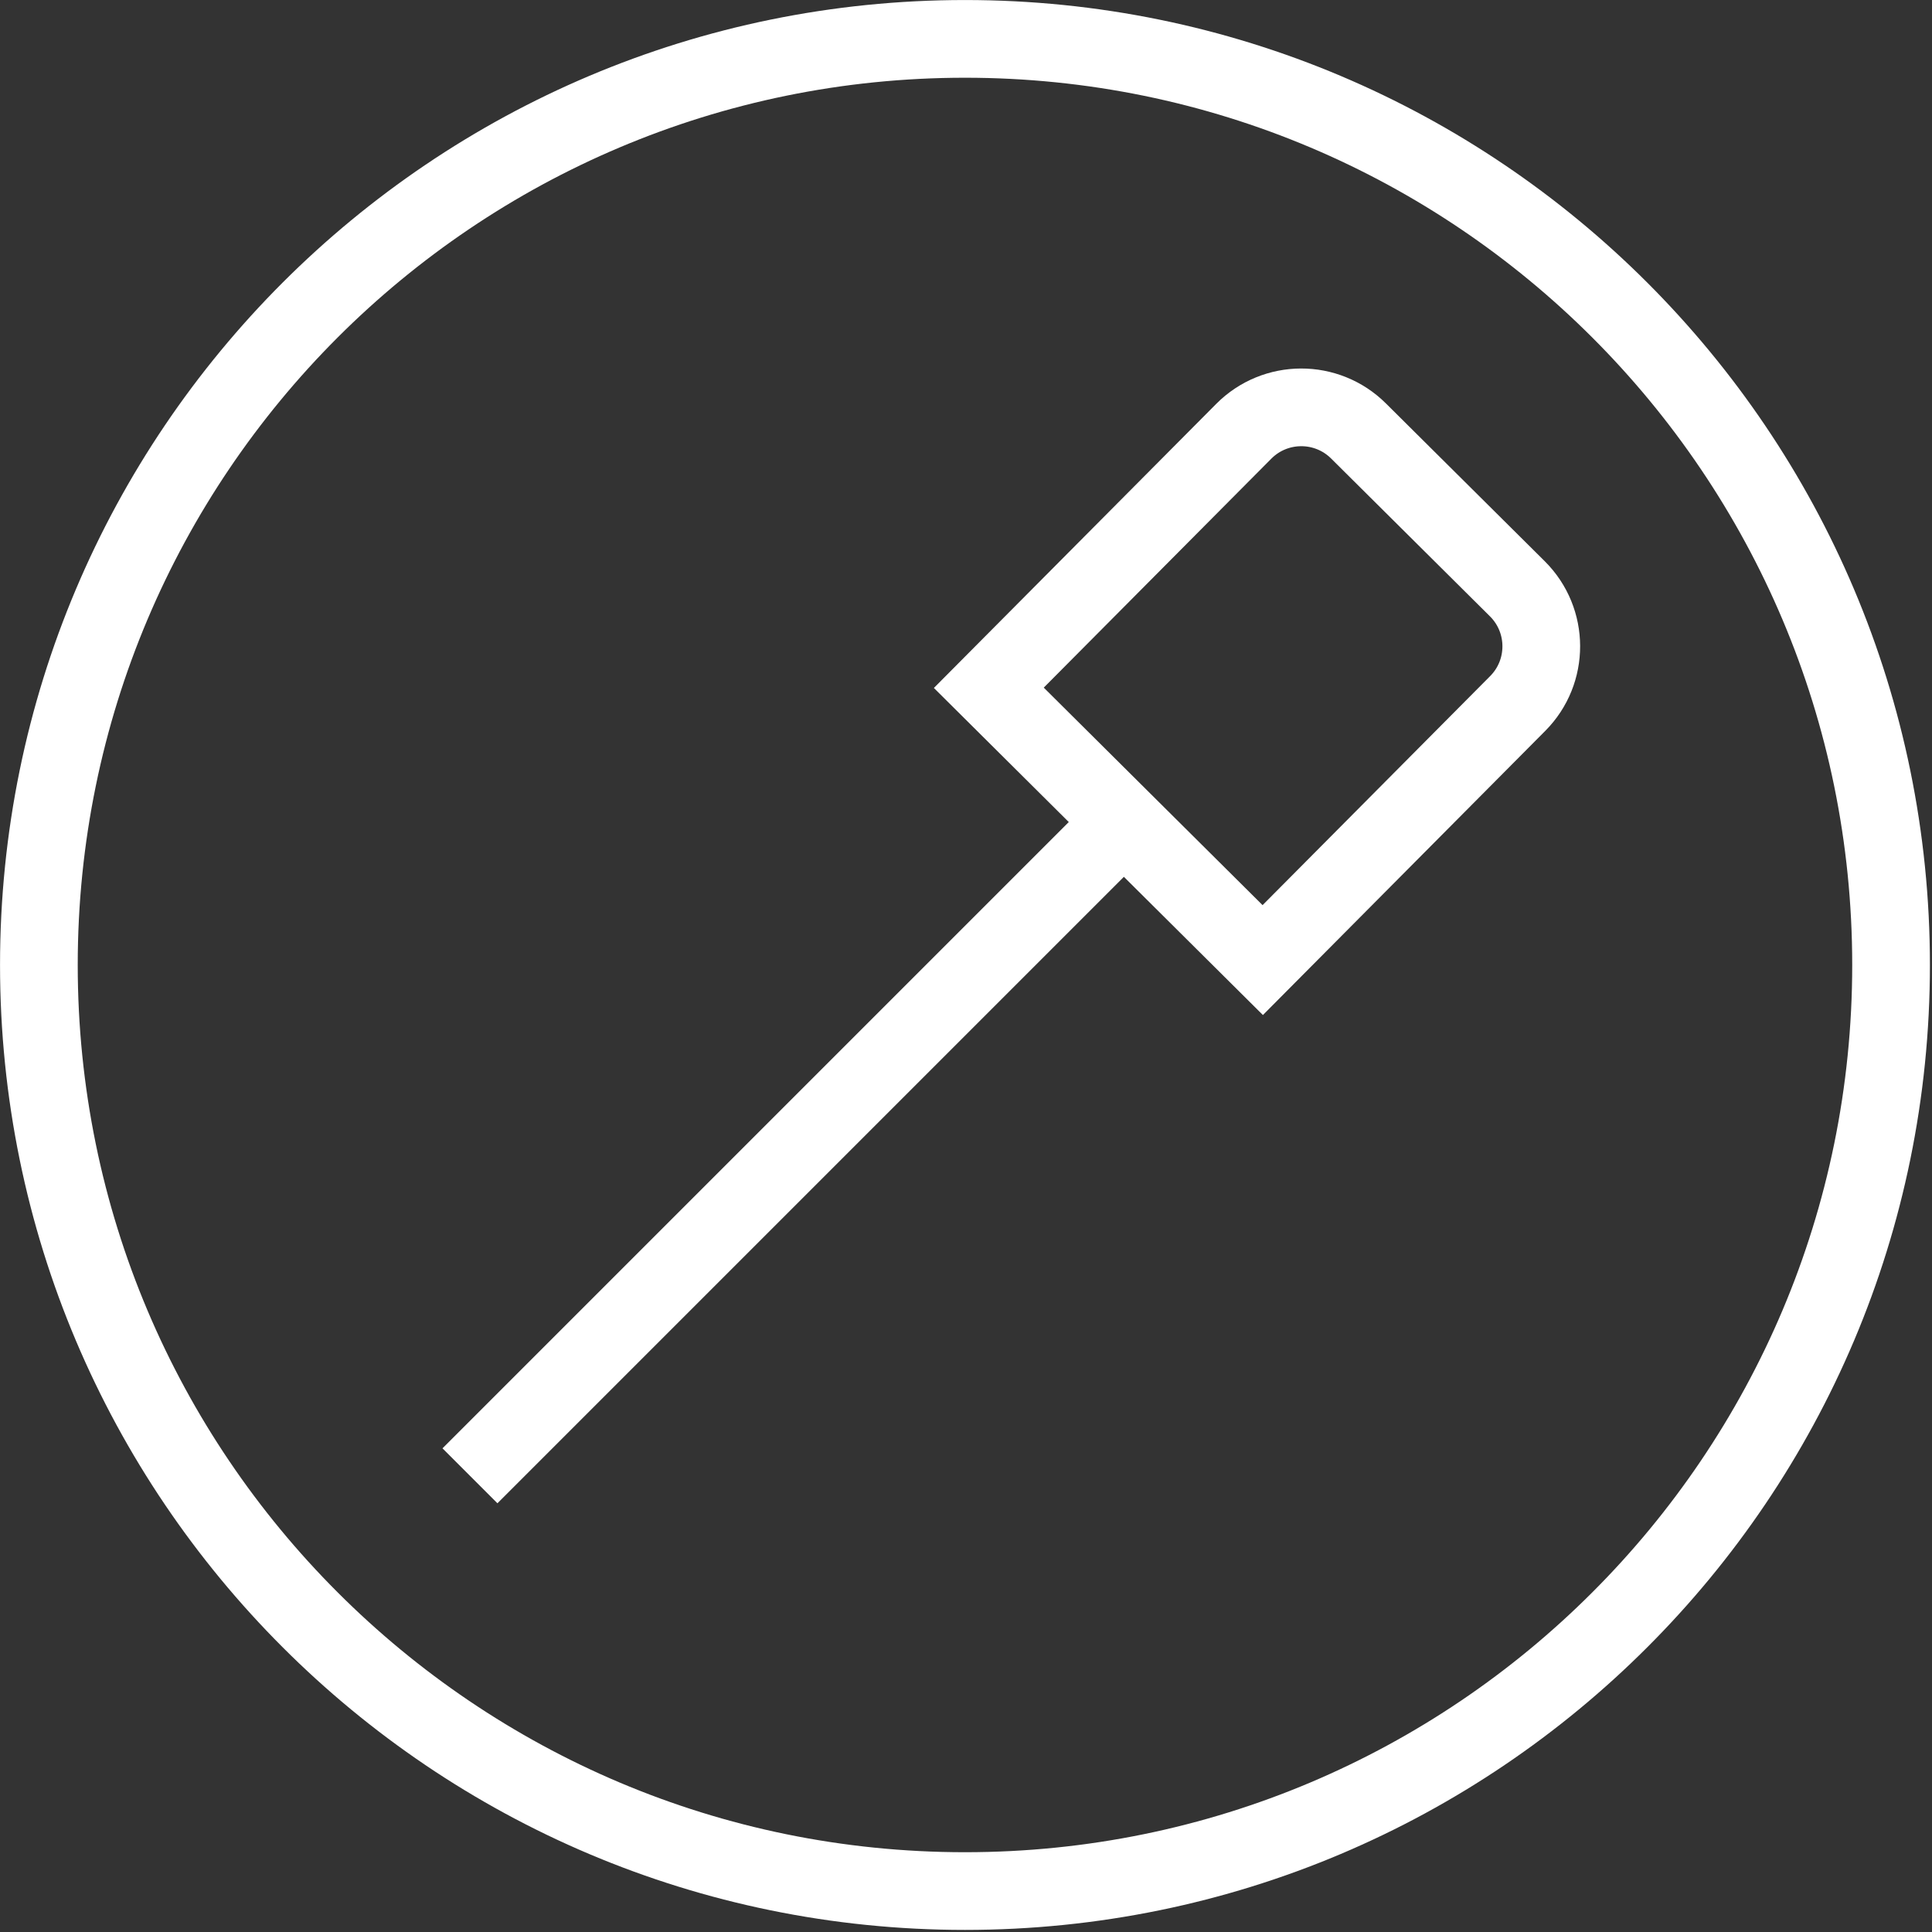 <?xml version="1.0" encoding="UTF-8"?>
<svg width="32px" height="32px" viewBox="0 0 32 32" version="1.1" xmlns="http://www.w3.org/2000/svg" xmlns:xlink="http://www.w3.org/1999/xlink">
    <rect x="0" y="0" width="32" height="32" fill="#333333" stroke="none"/>
    <title>foodsensor-icon</title>
    <g id="Desktop" stroke="none" stroke-width="1" fill="none" fill-rule="evenodd">
        <g id="Group" stroke="#FFFFFF" stroke-width="1.287">
            <g id="Path">
                <path d="M15.983,0.644 C20.219,0.644 24.054,2.361 26.829,5.136 C29.605,7.912 31.322,11.747 31.322,15.983 C31.322,20.219 29.605,24.054 26.829,26.829 C24.054,29.605 20.219,31.322 15.983,31.322 C11.747,31.322 7.912,29.605 5.137,26.829 C2.361,24.054 0.644,20.219 0.644,15.983 C0.644,11.747 2.361,7.912 5.136,5.136 C7.912,2.361 11.747,0.644 15.983,0.644 Z"></path>
                <path d="M16.378,11.392 L20.601,7.143 C21.124,6.617 21.975,6.615 22.501,7.138 L25.132,9.752 C25.658,10.275 25.661,11.126 25.138,11.652 L20.915,15.902 L16.378,11.392 Z"></path>
                <path d="M18.641,13.587 L7.784,24.444 L18.641,13.587 Z"></path>
            </g>
        </g>
    </g>
</svg>